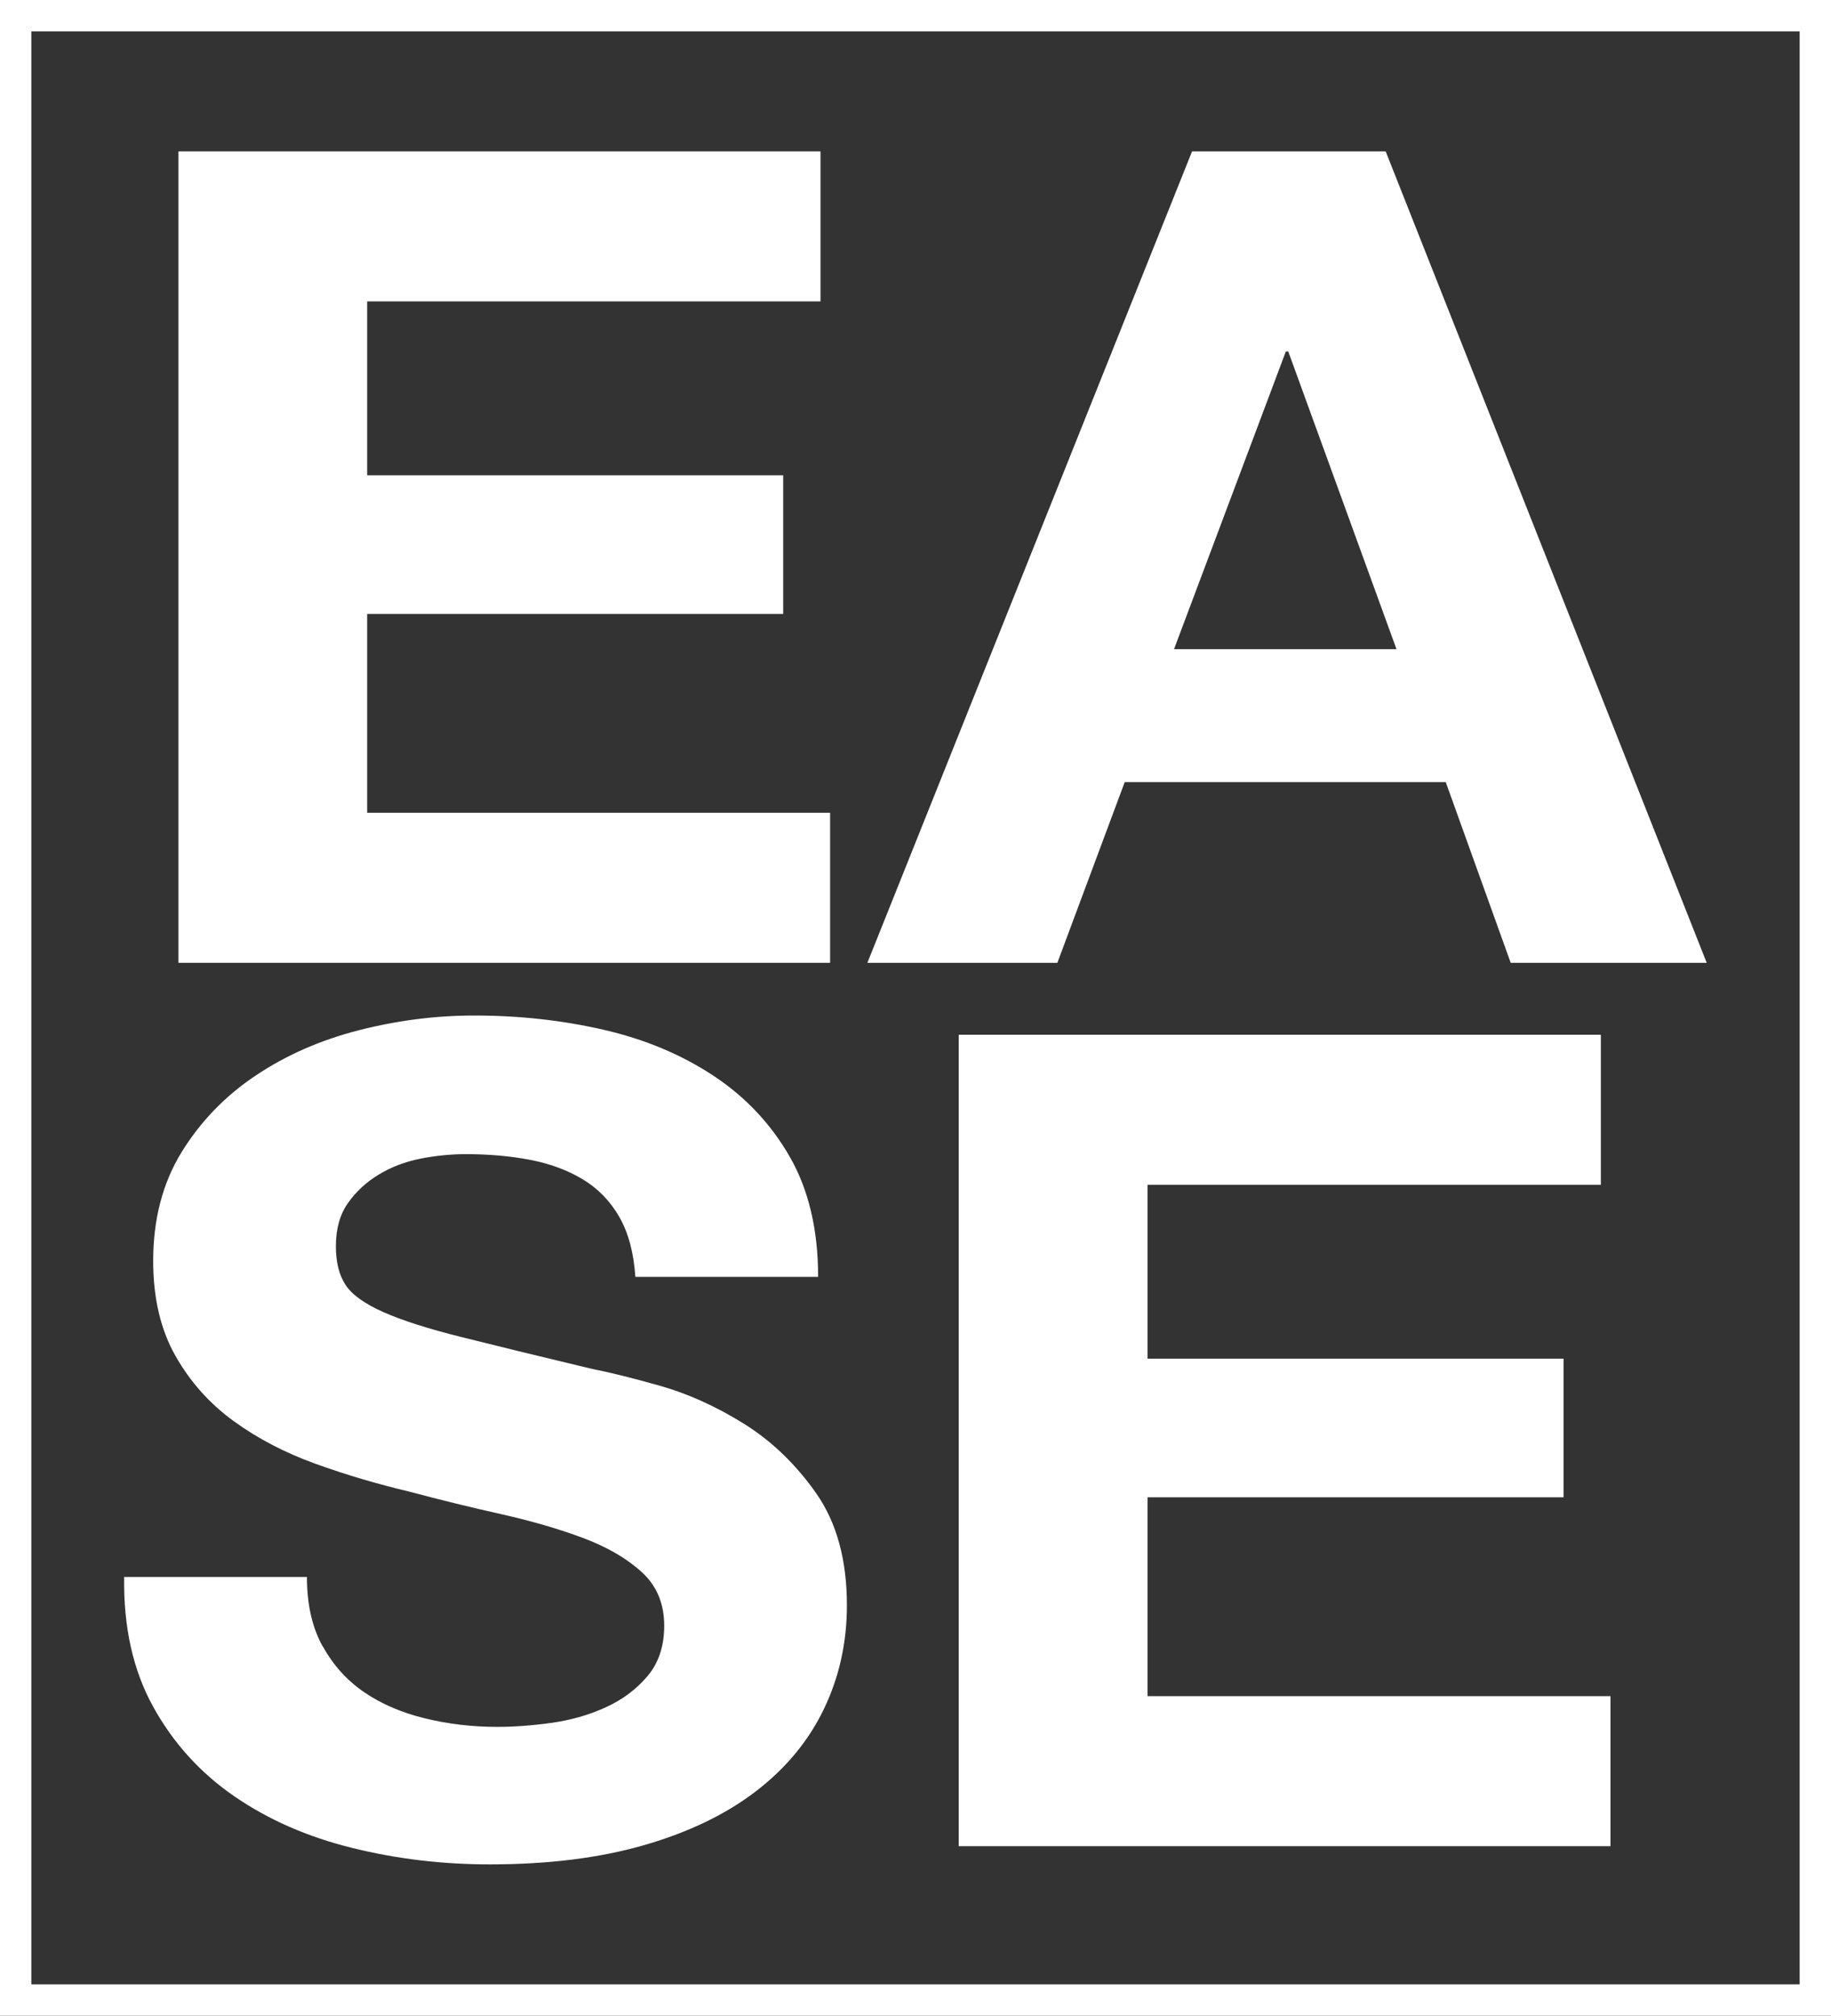 <?xml version="1.0" encoding="UTF-8"?>
<svg xmlns="http://www.w3.org/2000/svg" id="Calque_2" data-name="Calque 2" viewBox="0 0 321.9 354.17">
  <rect x="0" y="0" width="321.9" height="354.17" fill="#333333" stroke="none"/>
  <defs>
    <style>
      .cls-1 {
        fill: #fff;
      }
    </style>
  </defs>
  <g id="Calque_1-2" data-name="Calque 1">
    <path class="cls-1" d="m316.39,5.51v343.15H5.51V5.51h310.88m5.51-5.51H0v354.17h321.9V0h0Z"></path>
    <g>
      <path class="cls-1" d="m144.25,26.6v26.36h-79.7v30.55h73.14v24.36h-73.14v34.94h81.39v26.36H31.37V26.6h112.89Z"></path>
      <path class="cls-1" d="m243.61,26.6l56.44,142.57h-34.46l-11.42-31.75h-56.44l-11.84,31.75h-33.4L209.57,26.6h34.04Zm1.9,87.46l-19.03-52.31h-.42l-19.66,52.31h39.11Z"></path>
      <path class="cls-1" d="m56.74,289.24c1.83,3.33,4.26,6.03,7.29,8.09,3.03,2.07,6.58,3.59,10.68,4.59,4.09,1,8.31,1.5,12.68,1.5,2.96,0,6.13-.23,9.51-.7,3.38-.47,6.56-1.36,9.51-2.7,2.96-1.33,5.42-3.16,7.4-5.49,1.98-2.33,2.96-5.29,2.96-8.89,0-3.86-1.3-6.99-3.91-9.38-2.61-2.4-6.03-4.4-10.25-5.99s-9.02-2.99-14.38-4.2c-5.36-1.2-10.78-2.52-16.28-3.99-5.64-1.33-11.14-2.96-16.49-4.89-5.35-1.93-10.14-4.42-14.37-7.49s-7.65-6.89-10.25-11.48c-2.61-4.6-3.91-10.15-3.91-16.67,0-7.32,1.66-13.68,4.97-19.07s7.64-9.88,13-13.47c5.35-3.59,11.41-6.26,18.18-7.99,6.77-1.73,13.53-2.59,20.29-2.59,7.89,0,15.47.83,22.73,2.5,7.25,1.66,13.7,4.36,19.34,8.09,5.64,3.72,10.11,8.48,13.43,14.27,3.31,5.79,4.96,12.81,4.96,21.06h-32.13c-.29-4.25-1.23-7.78-2.85-10.58-1.62-2.79-3.77-4.99-6.45-6.59-2.68-1.6-5.75-2.73-9.2-3.39-3.45-.67-7.23-1-11.31-1-2.68,0-5.36.27-8.03.8-2.68.54-5.11,1.47-7.3,2.8-2.18,1.33-3.98,2.99-5.39,4.99-1.41,2-2.12,4.53-2.12,7.58,0,2.8.56,5.06,1.69,6.79,1.13,1.73,3.35,3.32,6.66,4.79,3.31,1.47,7.89,2.93,13.74,4.39,5.85,1.47,13.49,3.33,22.94,5.59,2.81.54,6.73,1.5,11.73,2.9s9.97,3.63,14.9,6.69c4.93,3.06,9.2,7.16,12.79,12.28,3.59,5.13,5.39,11.68,5.39,19.67,0,6.52-1.34,12.58-4.02,18.17-2.68,5.59-6.66,10.42-11.95,14.48-5.28,4.06-11.83,7.22-19.66,9.48-7.82,2.26-16.88,3.39-27.16,3.39-8.32,0-16.39-.96-24.21-2.9-7.82-1.93-14.72-4.95-20.72-9.08-5.99-4.12-10.75-9.39-14.27-15.77s-5.21-13.98-5.07-22.76h32.13c0,4.79.91,8.86,2.75,12.18Z"></path>
      <path class="cls-1" d="m281.44,181.81v26.36h-79.7v30.55h73.14v24.36h-73.14v34.94h81.39v26.36h-114.58v-142.57h112.89Z"></path>
    </g>
  </g>
</svg>
